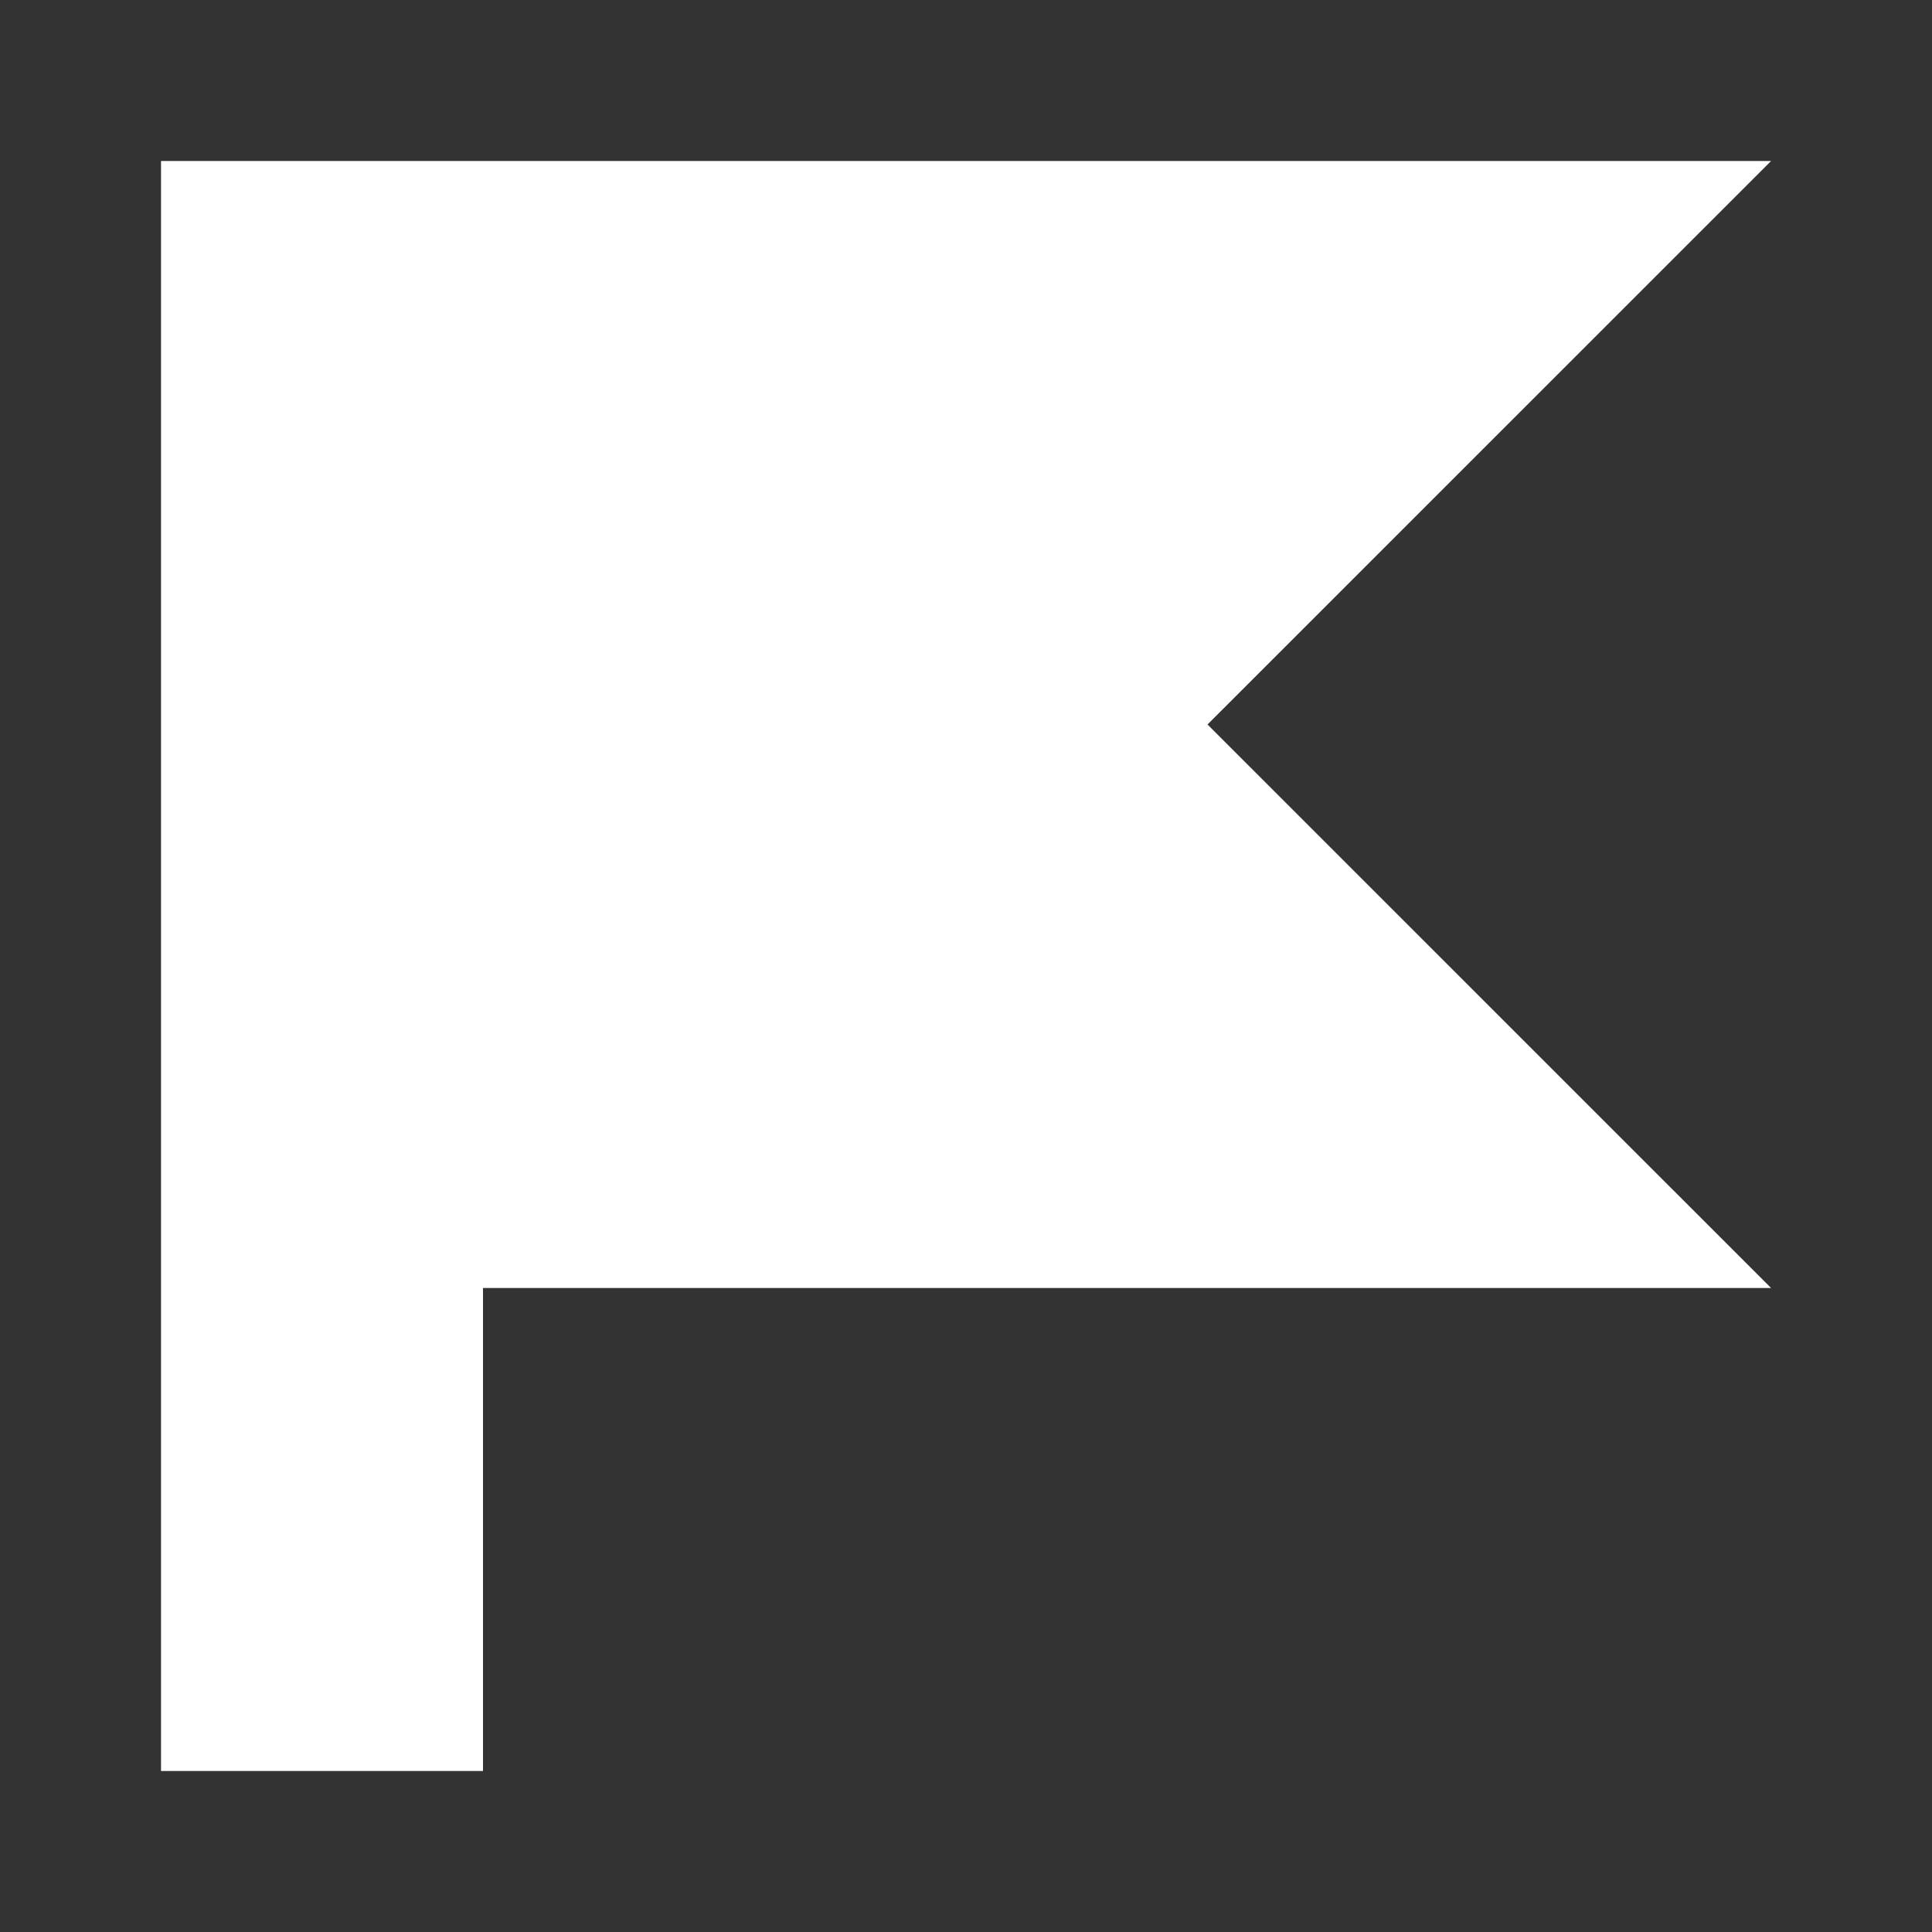 <svg width="32" height="32" viewBox="0 0 32 32" fill="none" xmlns="http://www.w3.org/2000/svg">
<rect x="0" y="0" width="32" height="32" fill="#333333" stroke="none"/>
<path d="M20 12L29.334 2.667H2.667V29.333H8V21.333H29.334L20 12Z" fill="white"/>
</svg>
